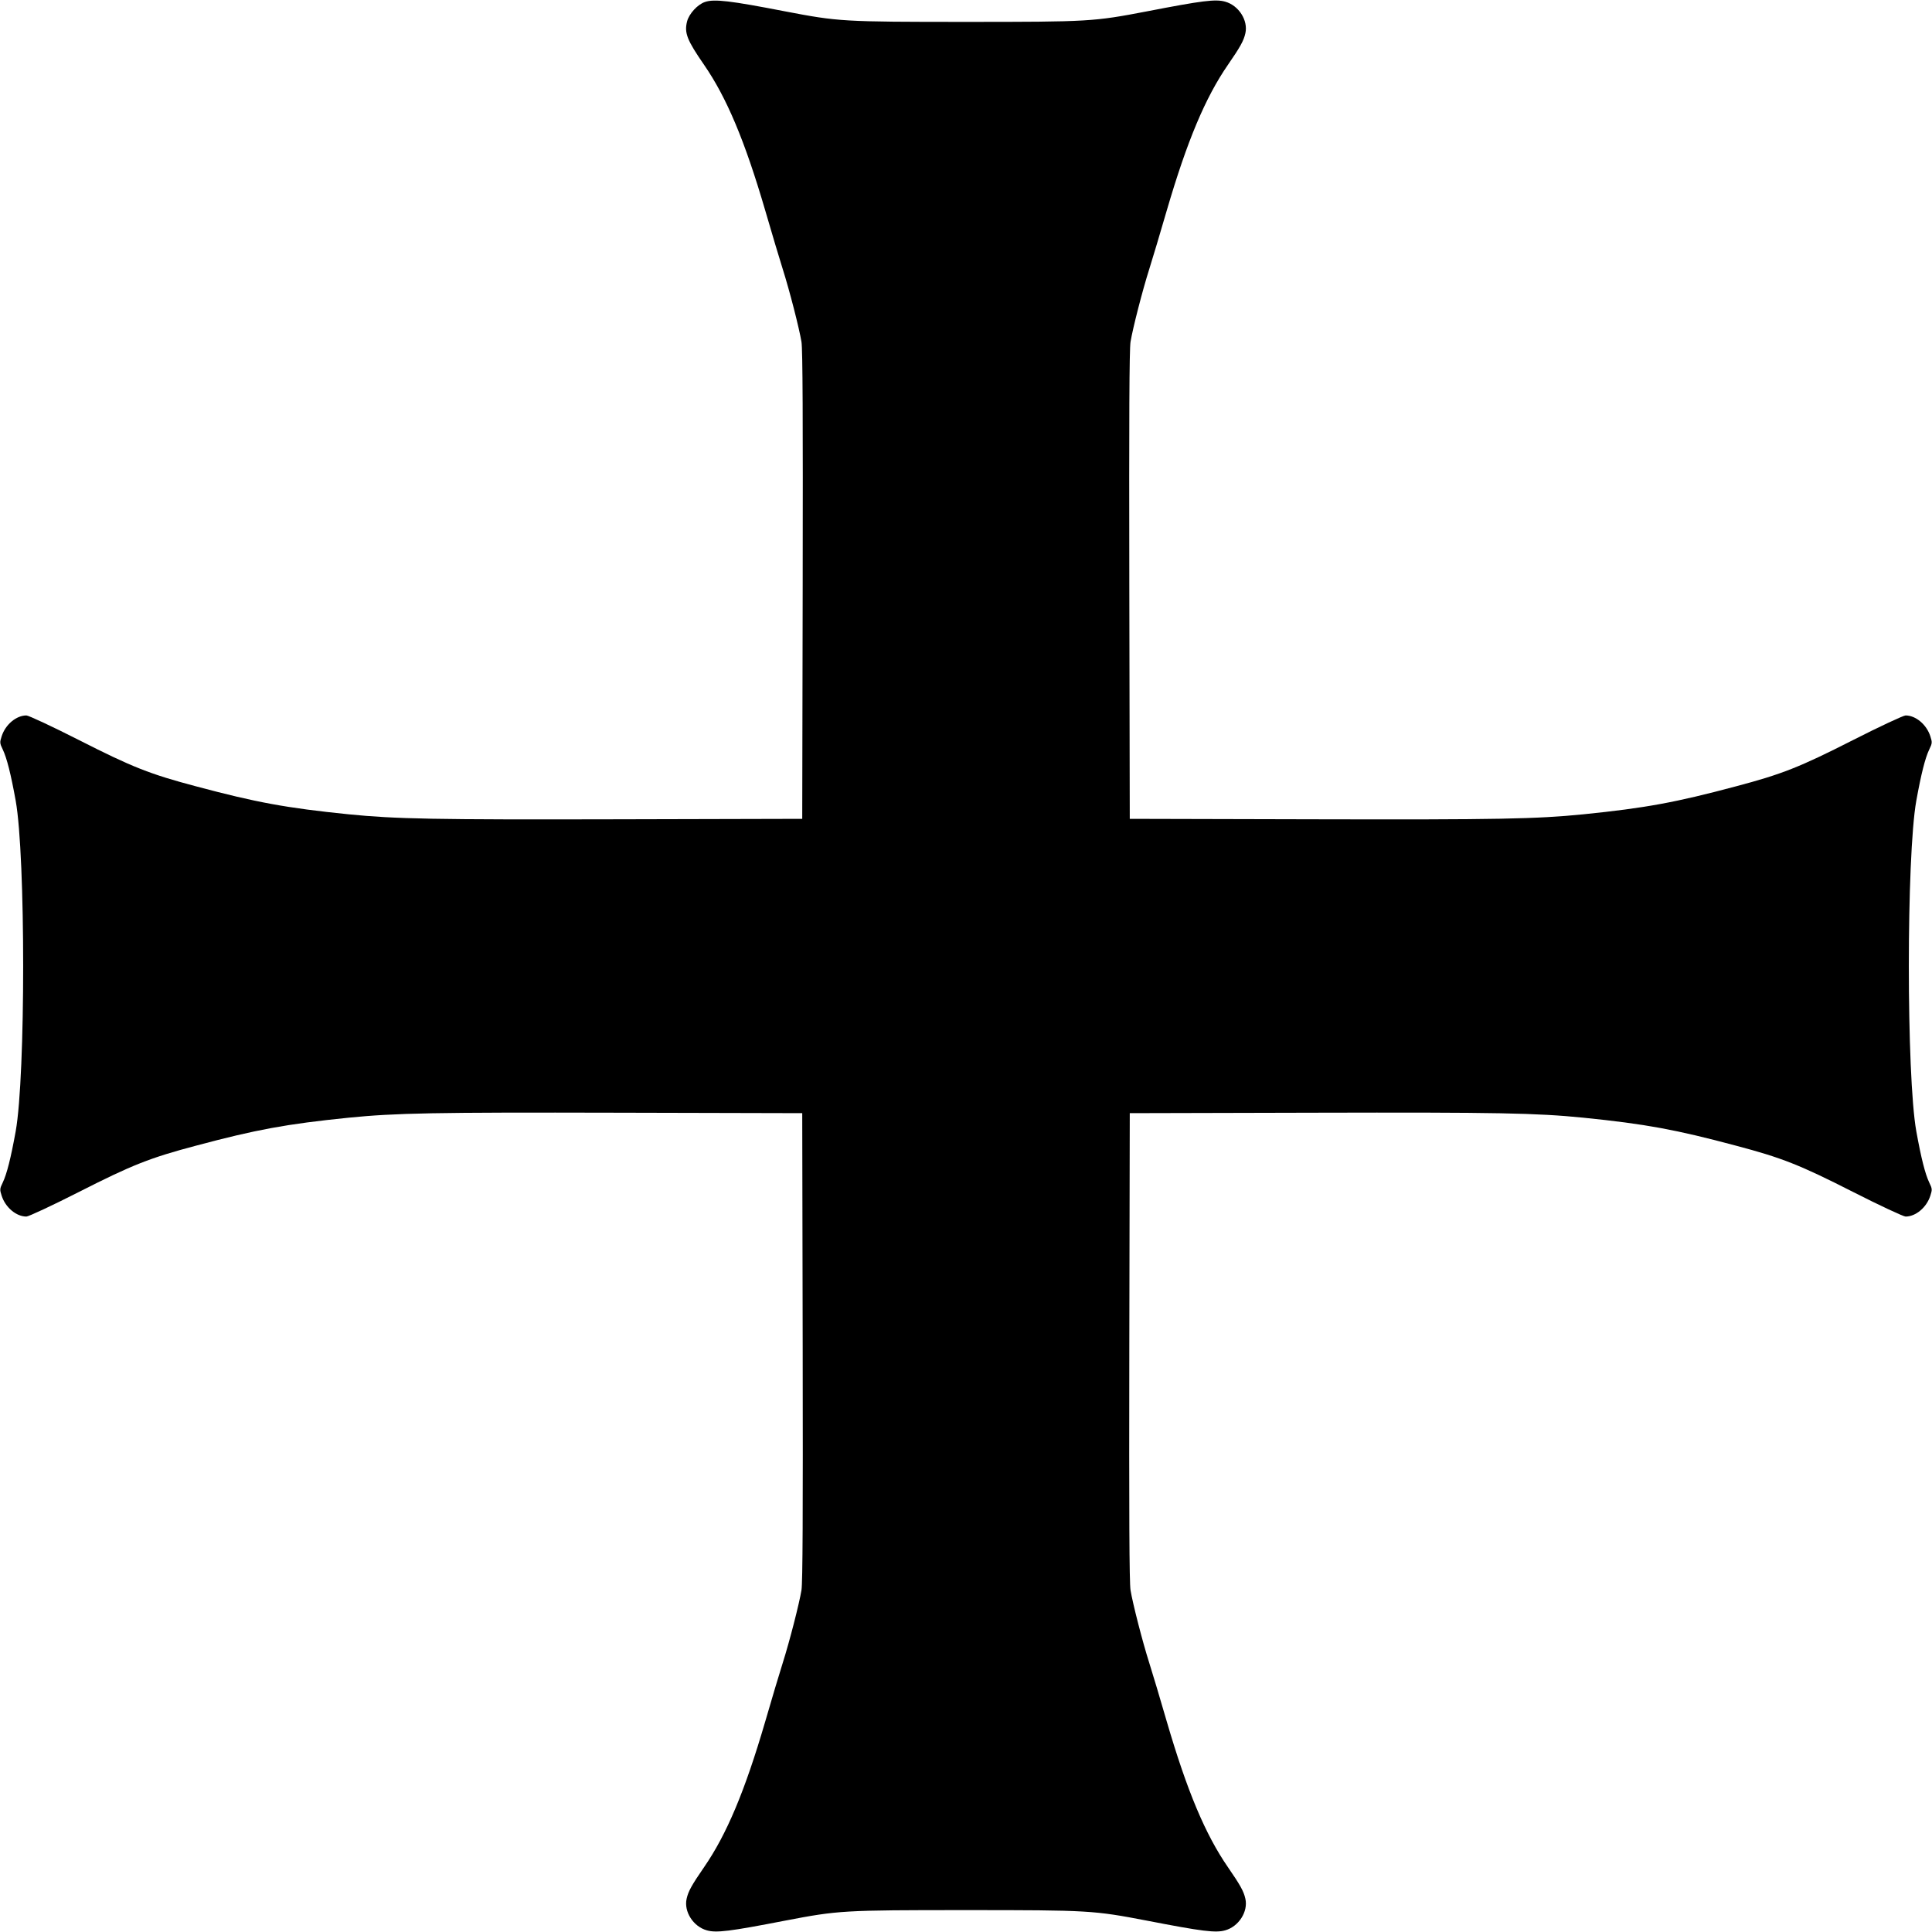 <?xml version="1.0" standalone="no"?>
<!DOCTYPE svg PUBLIC "-//W3C//DTD SVG 20010904//EN"
 "http://www.w3.org/TR/2001/REC-SVG-20010904/DTD/svg10.dtd">
<svg version="1.0" xmlns="http://www.w3.org/2000/svg"
 width="1280pt" height="1280pt" viewBox="0 0 1280 1280"
 preserveAspectRatio="xMidYMid meet">
<g transform="translate(0,1280) scale(0.1,-0.1)"
fill="#000000" stroke="none">
<path d="M4671 12787 c-49 -16 -106 -78 -119 -129 -19 -76 -1 -123 113 -288
149 -216 270 -503 405 -965 43 -148 95 -322 115 -385 47 -148 110 -395 125
-485 8 -51 10 -497 8 -1615 l-3 -1545 -1220 -3 c-1225 -3 -1473 2 -1785 33
-414 42 -613 79 -1010 185 -306 81 -423 127 -777 307 -177 90 -334 163 -348
163 -67 0 -139 -60 -164 -138 -13 -40 -13 -46 7 -87 27 -56 54 -163 86 -340
66 -369 66 -1821 0 -2190 -32 -177 -59 -284 -86 -340 -20 -41 -20 -47 -7 -87
25 -78 97 -138 164 -138 14 0 171 73 348 163 354 180 471 226 777 307 397 106
596 143 1010 185 312 31 560 36 1785 33 l1220 -3 3 -1545 c2 -1118 0 -1564 -8
-1615 -15 -90 -78 -337 -125 -485 -20 -63 -72 -236 -115 -385 -135 -462 -256
-749 -405 -965 -82 -119 -105 -160 -116 -210 -19 -85 44 -184 134 -209 63 -18
151 -7 517 64 355 68 383 70 1200 70 817 0 845 -2 1200 -70 366 -71 454 -82
517 -64 90 25 153 124 134 209 -11 50 -34 91 -116 210 -149 216 -270 503 -405
965 -43 149 -95 322 -115 385 -47 148 -110 395 -125 485 -8 51 -10 497 -8
1615 l3 1545 1220 3 c1225 3 1473 -2 1785 -33 414 -42 613 -79 1010 -185 306
-81 423 -127 777 -307 177 -90 334 -163 348 -163 67 0 139 60 164 138 13 40
13 46 -7 87 -27 56 -54 163 -86 340 -66 369 -66 1821 0 2190 32 177 59 284 86
340 20 41 20 47 7 87 -25 78 -97 138 -164 138 -14 0 -171 -73 -348 -163 -354
-180 -471 -226 -777 -307 -397 -106 -596 -143 -1010 -185 -312 -31 -560 -36
-1785 -33 l-1220 3 -3 1545 c-2 1118 0 1564 8 1615 15 90 78 337 125 485 20
63 72 237 115 385 135 462 256 749 405 965 82 119 105 160 116 210 19 85 -44
184 -134 209 -63 18 -151 7 -517 -64 -355 -68 -383 -70 -1200 -70 -817 0 -845
2 -1200 70 -361 70 -468 83 -529 62z"/>
</g>
</svg>
